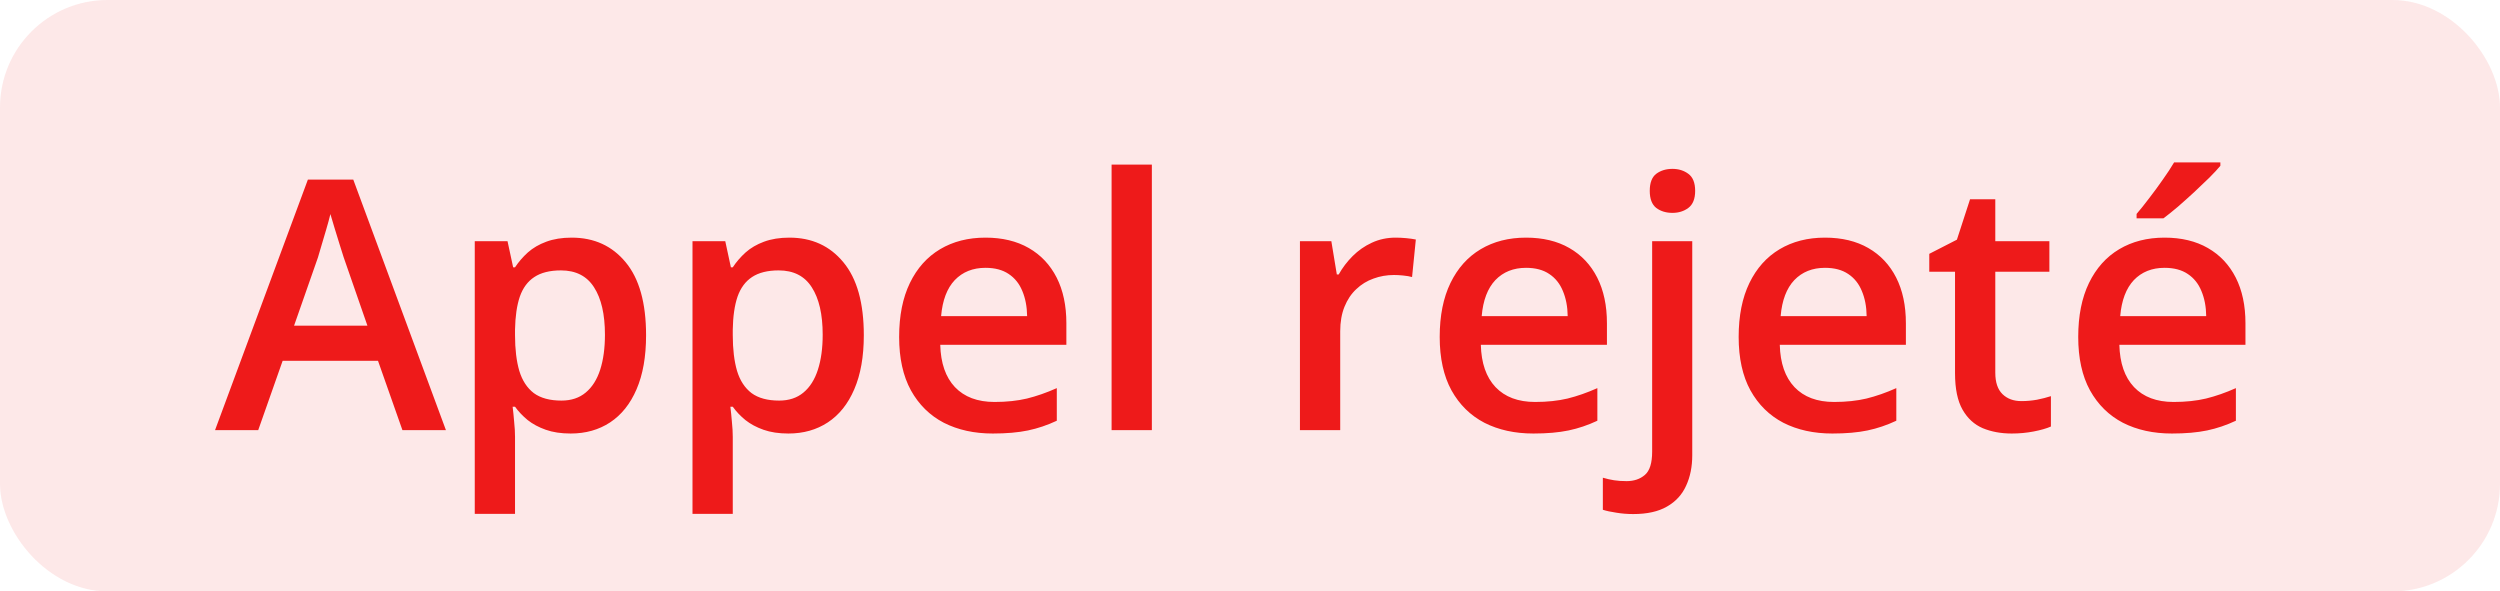 <svg width="93" height="22" viewBox="0 0 93 22" fill="none" xmlns="http://www.w3.org/2000/svg">
<rect width="93" height="22" rx="4" fill="#EE1A1A" fill-opacity="0.1"/>
<path d="M14.97 16L14.062 13.423H10.514L9.606 16H8L11.453 6.682H13.142L16.588 16H14.97ZM13.668 12.115L12.786 9.576C12.752 9.466 12.704 9.312 12.64 9.113C12.577 8.91 12.513 8.704 12.45 8.497C12.386 8.285 12.333 8.108 12.291 7.964C12.249 8.137 12.196 8.332 12.132 8.548C12.073 8.759 12.014 8.958 11.955 9.145C11.9 9.331 11.857 9.475 11.828 9.576L10.939 12.115H13.668ZM21.267 8.84C22.1 8.84 22.769 9.145 23.273 9.754C23.78 10.363 24.034 11.269 24.034 12.471C24.034 13.266 23.916 13.937 23.679 14.483C23.446 15.025 23.118 15.435 22.695 15.714C22.276 15.989 21.787 16.127 21.229 16.127C20.873 16.127 20.564 16.08 20.302 15.987C20.039 15.894 19.815 15.774 19.629 15.626C19.443 15.473 19.286 15.308 19.159 15.13H19.07C19.091 15.3 19.11 15.488 19.127 15.695C19.149 15.898 19.159 16.085 19.159 16.254V19.117H17.661V8.973H18.88L19.089 9.944H19.159C19.29 9.745 19.449 9.561 19.635 9.392C19.826 9.223 20.054 9.09 20.321 8.992C20.592 8.891 20.907 8.84 21.267 8.84ZM20.867 10.059C20.456 10.059 20.126 10.141 19.877 10.306C19.631 10.467 19.451 10.71 19.337 11.036C19.227 11.362 19.168 11.77 19.159 12.261V12.471C19.159 12.991 19.212 13.433 19.318 13.797C19.428 14.157 19.608 14.432 19.857 14.623C20.111 14.809 20.454 14.902 20.886 14.902C21.25 14.902 21.55 14.802 21.787 14.604C22.028 14.405 22.208 14.121 22.327 13.753C22.445 13.385 22.504 12.951 22.504 12.452C22.504 11.694 22.369 11.106 22.098 10.687C21.831 10.268 21.421 10.059 20.867 10.059ZM29.366 8.84C30.2 8.84 30.869 9.145 31.372 9.754C31.88 10.363 32.134 11.269 32.134 12.471C32.134 13.266 32.015 13.937 31.778 14.483C31.546 15.025 31.218 15.435 30.794 15.714C30.375 15.989 29.887 16.127 29.328 16.127C28.973 16.127 28.664 16.08 28.401 15.987C28.139 15.894 27.915 15.774 27.729 15.626C27.542 15.473 27.386 15.308 27.259 15.13H27.17C27.191 15.3 27.21 15.488 27.227 15.695C27.248 15.898 27.259 16.085 27.259 16.254V19.117H25.761V8.973H26.98L27.189 9.944H27.259C27.39 9.745 27.549 9.561 27.735 9.392C27.925 9.223 28.154 9.09 28.42 8.992C28.691 8.891 29.006 8.84 29.366 8.84ZM28.966 10.059C28.556 10.059 28.226 10.141 27.976 10.306C27.731 10.467 27.551 10.71 27.436 11.036C27.326 11.362 27.267 11.77 27.259 12.261V12.471C27.259 12.991 27.312 13.433 27.418 13.797C27.527 14.157 27.707 14.432 27.957 14.623C28.211 14.809 28.554 14.902 28.985 14.902C29.349 14.902 29.65 14.802 29.887 14.604C30.128 14.405 30.308 14.121 30.426 13.753C30.545 13.385 30.604 12.951 30.604 12.452C30.604 11.694 30.469 11.106 30.198 10.687C29.931 10.268 29.521 10.059 28.966 10.059ZM36.66 8.84C37.286 8.84 37.823 8.969 38.272 9.227C38.721 9.485 39.065 9.851 39.307 10.325C39.548 10.799 39.669 11.366 39.669 12.026V12.826H34.977C34.995 13.508 35.176 14.032 35.523 14.4C35.875 14.769 36.366 14.953 36.996 14.953C37.445 14.953 37.847 14.91 38.202 14.826C38.562 14.737 38.932 14.608 39.313 14.438V15.651C38.962 15.816 38.604 15.937 38.24 16.013C37.876 16.089 37.44 16.127 36.933 16.127C36.243 16.127 35.636 15.994 35.111 15.727C34.59 15.456 34.182 15.054 33.886 14.521C33.594 13.988 33.448 13.325 33.448 12.534C33.448 11.747 33.581 11.079 33.848 10.528C34.114 9.978 34.489 9.559 34.971 9.271C35.454 8.984 36.016 8.84 36.66 8.84ZM36.66 9.963C36.19 9.963 35.809 10.116 35.517 10.42C35.229 10.725 35.06 11.171 35.009 11.76H38.209C38.204 11.409 38.145 11.098 38.031 10.827C37.921 10.556 37.752 10.344 37.523 10.192C37.299 10.04 37.011 9.963 36.66 9.963ZM42.849 16H41.351V6.123H42.849V16ZM51.919 8.84C52.038 8.84 52.167 8.846 52.307 8.859C52.446 8.872 52.567 8.889 52.669 8.91L52.529 10.306C52.44 10.281 52.33 10.262 52.199 10.249C52.072 10.236 51.958 10.23 51.856 10.23C51.589 10.23 51.335 10.274 51.094 10.363C50.853 10.448 50.639 10.579 50.453 10.757C50.267 10.93 50.121 11.148 50.015 11.411C49.909 11.673 49.856 11.978 49.856 12.325V16H48.358V8.973H49.526L49.73 10.211H49.799C49.939 9.961 50.112 9.733 50.32 9.525C50.527 9.318 50.764 9.153 51.031 9.03C51.302 8.903 51.598 8.84 51.919 8.84ZM56.769 8.84C57.395 8.84 57.933 8.969 58.381 9.227C58.83 9.485 59.175 9.851 59.416 10.325C59.657 10.799 59.778 11.366 59.778 12.026V12.826H55.087C55.104 13.508 55.286 14.032 55.633 14.4C55.984 14.769 56.475 14.953 57.105 14.953C57.554 14.953 57.956 14.91 58.312 14.826C58.671 14.737 59.041 14.608 59.422 14.438V15.651C59.071 15.816 58.714 15.937 58.35 16.013C57.986 16.089 57.55 16.127 57.042 16.127C56.352 16.127 55.745 15.994 55.22 15.727C54.7 15.456 54.291 15.054 53.995 14.521C53.703 13.988 53.557 13.325 53.557 12.534C53.557 11.747 53.69 11.079 53.957 10.528C54.224 9.978 54.598 9.559 55.081 9.271C55.563 8.984 56.126 8.84 56.769 8.84ZM56.769 9.963C56.299 9.963 55.919 10.116 55.627 10.42C55.339 10.725 55.169 11.171 55.119 11.76H58.318C58.314 11.409 58.254 11.098 58.14 10.827C58.03 10.556 57.861 10.344 57.632 10.192C57.408 10.04 57.12 9.963 56.769 9.963ZM60.755 19.123C60.535 19.123 60.326 19.106 60.127 19.072C59.928 19.043 59.761 19.007 59.626 18.964V17.771C59.769 17.813 59.909 17.845 60.044 17.866C60.18 17.887 60.334 17.898 60.508 17.898C60.783 17.898 61.009 17.822 61.187 17.669C61.369 17.517 61.46 17.227 61.46 16.8V8.973H62.952V16.933C62.952 17.36 62.876 17.739 62.723 18.069C62.575 18.399 62.338 18.658 62.012 18.844C61.691 19.03 61.272 19.123 60.755 19.123ZM61.371 7.101C61.371 6.8 61.452 6.589 61.612 6.466C61.777 6.343 61.978 6.282 62.215 6.282C62.444 6.282 62.641 6.343 62.806 6.466C62.975 6.589 63.06 6.8 63.06 7.101C63.06 7.397 62.975 7.608 62.806 7.735C62.641 7.858 62.444 7.919 62.215 7.919C61.978 7.919 61.777 7.858 61.612 7.735C61.452 7.608 61.371 7.397 61.371 7.101ZM67.89 8.84C68.516 8.84 69.054 8.969 69.502 9.227C69.951 9.485 70.296 9.851 70.537 10.325C70.778 10.799 70.899 11.366 70.899 12.026V12.826H66.208C66.225 13.508 66.407 14.032 66.754 14.4C67.105 14.769 67.596 14.953 68.227 14.953C68.675 14.953 69.077 14.91 69.433 14.826C69.792 14.737 70.163 14.608 70.543 14.438V15.651C70.192 15.816 69.835 15.937 69.471 16.013C69.107 16.089 68.671 16.127 68.163 16.127C67.473 16.127 66.866 15.994 66.341 15.727C65.821 15.456 65.412 15.054 65.116 14.521C64.824 13.988 64.678 13.325 64.678 12.534C64.678 11.747 64.811 11.079 65.078 10.528C65.345 9.978 65.719 9.559 66.202 9.271C66.684 8.984 67.247 8.84 67.89 8.84ZM67.89 9.963C67.42 9.963 67.04 10.116 66.748 10.42C66.46 10.725 66.29 11.171 66.24 11.76H69.439C69.435 11.409 69.376 11.098 69.261 10.827C69.151 10.556 68.982 10.344 68.753 10.192C68.529 10.04 68.241 9.963 67.89 9.963ZM75.196 14.921C75.391 14.921 75.584 14.904 75.774 14.87C75.964 14.832 76.138 14.788 76.294 14.737V15.867C76.129 15.939 75.916 16 75.653 16.051C75.391 16.102 75.118 16.127 74.835 16.127C74.437 16.127 74.079 16.061 73.762 15.93C73.444 15.795 73.192 15.564 73.006 15.238C72.82 14.912 72.727 14.462 72.727 13.886V10.109H71.769V9.443L72.797 8.916L73.286 7.412H74.225V8.973H76.237V10.109H74.225V13.867C74.225 14.223 74.314 14.487 74.492 14.661C74.669 14.834 74.904 14.921 75.196 14.921ZM80.522 8.84C81.148 8.84 81.686 8.969 82.134 9.227C82.583 9.485 82.928 9.851 83.169 10.325C83.41 10.799 83.531 11.366 83.531 12.026V12.826H78.84C78.857 13.508 79.039 14.032 79.386 14.4C79.737 14.769 80.228 14.953 80.858 14.953C81.307 14.953 81.709 14.91 82.064 14.826C82.424 14.737 82.794 14.608 83.175 14.438V15.651C82.824 15.816 82.466 15.937 82.103 16.013C81.739 16.089 81.303 16.127 80.795 16.127C80.105 16.127 79.498 15.994 78.973 15.727C78.453 15.456 78.044 15.054 77.748 14.521C77.456 13.988 77.31 13.325 77.31 12.534C77.31 11.747 77.443 11.079 77.71 10.528C77.977 9.978 78.351 9.559 78.834 9.271C79.316 8.984 79.879 8.84 80.522 8.84ZM80.522 9.963C80.052 9.963 79.671 10.116 79.379 10.42C79.092 10.725 78.922 11.171 78.872 11.76H82.071C82.067 11.409 82.007 11.098 81.893 10.827C81.783 10.556 81.614 10.344 81.385 10.192C81.161 10.04 80.873 9.963 80.522 9.963ZM82.598 6.041V6.167C82.496 6.29 82.359 6.438 82.185 6.612C82.012 6.781 81.823 6.961 81.62 7.151C81.417 7.338 81.216 7.517 81.017 7.691C80.818 7.86 80.638 8.004 80.478 8.123H79.481V7.958C79.621 7.797 79.775 7.604 79.944 7.38C80.118 7.156 80.287 6.925 80.452 6.688C80.621 6.451 80.763 6.235 80.877 6.041H82.598Z" fill="#EE1A1A"/>
</svg>
